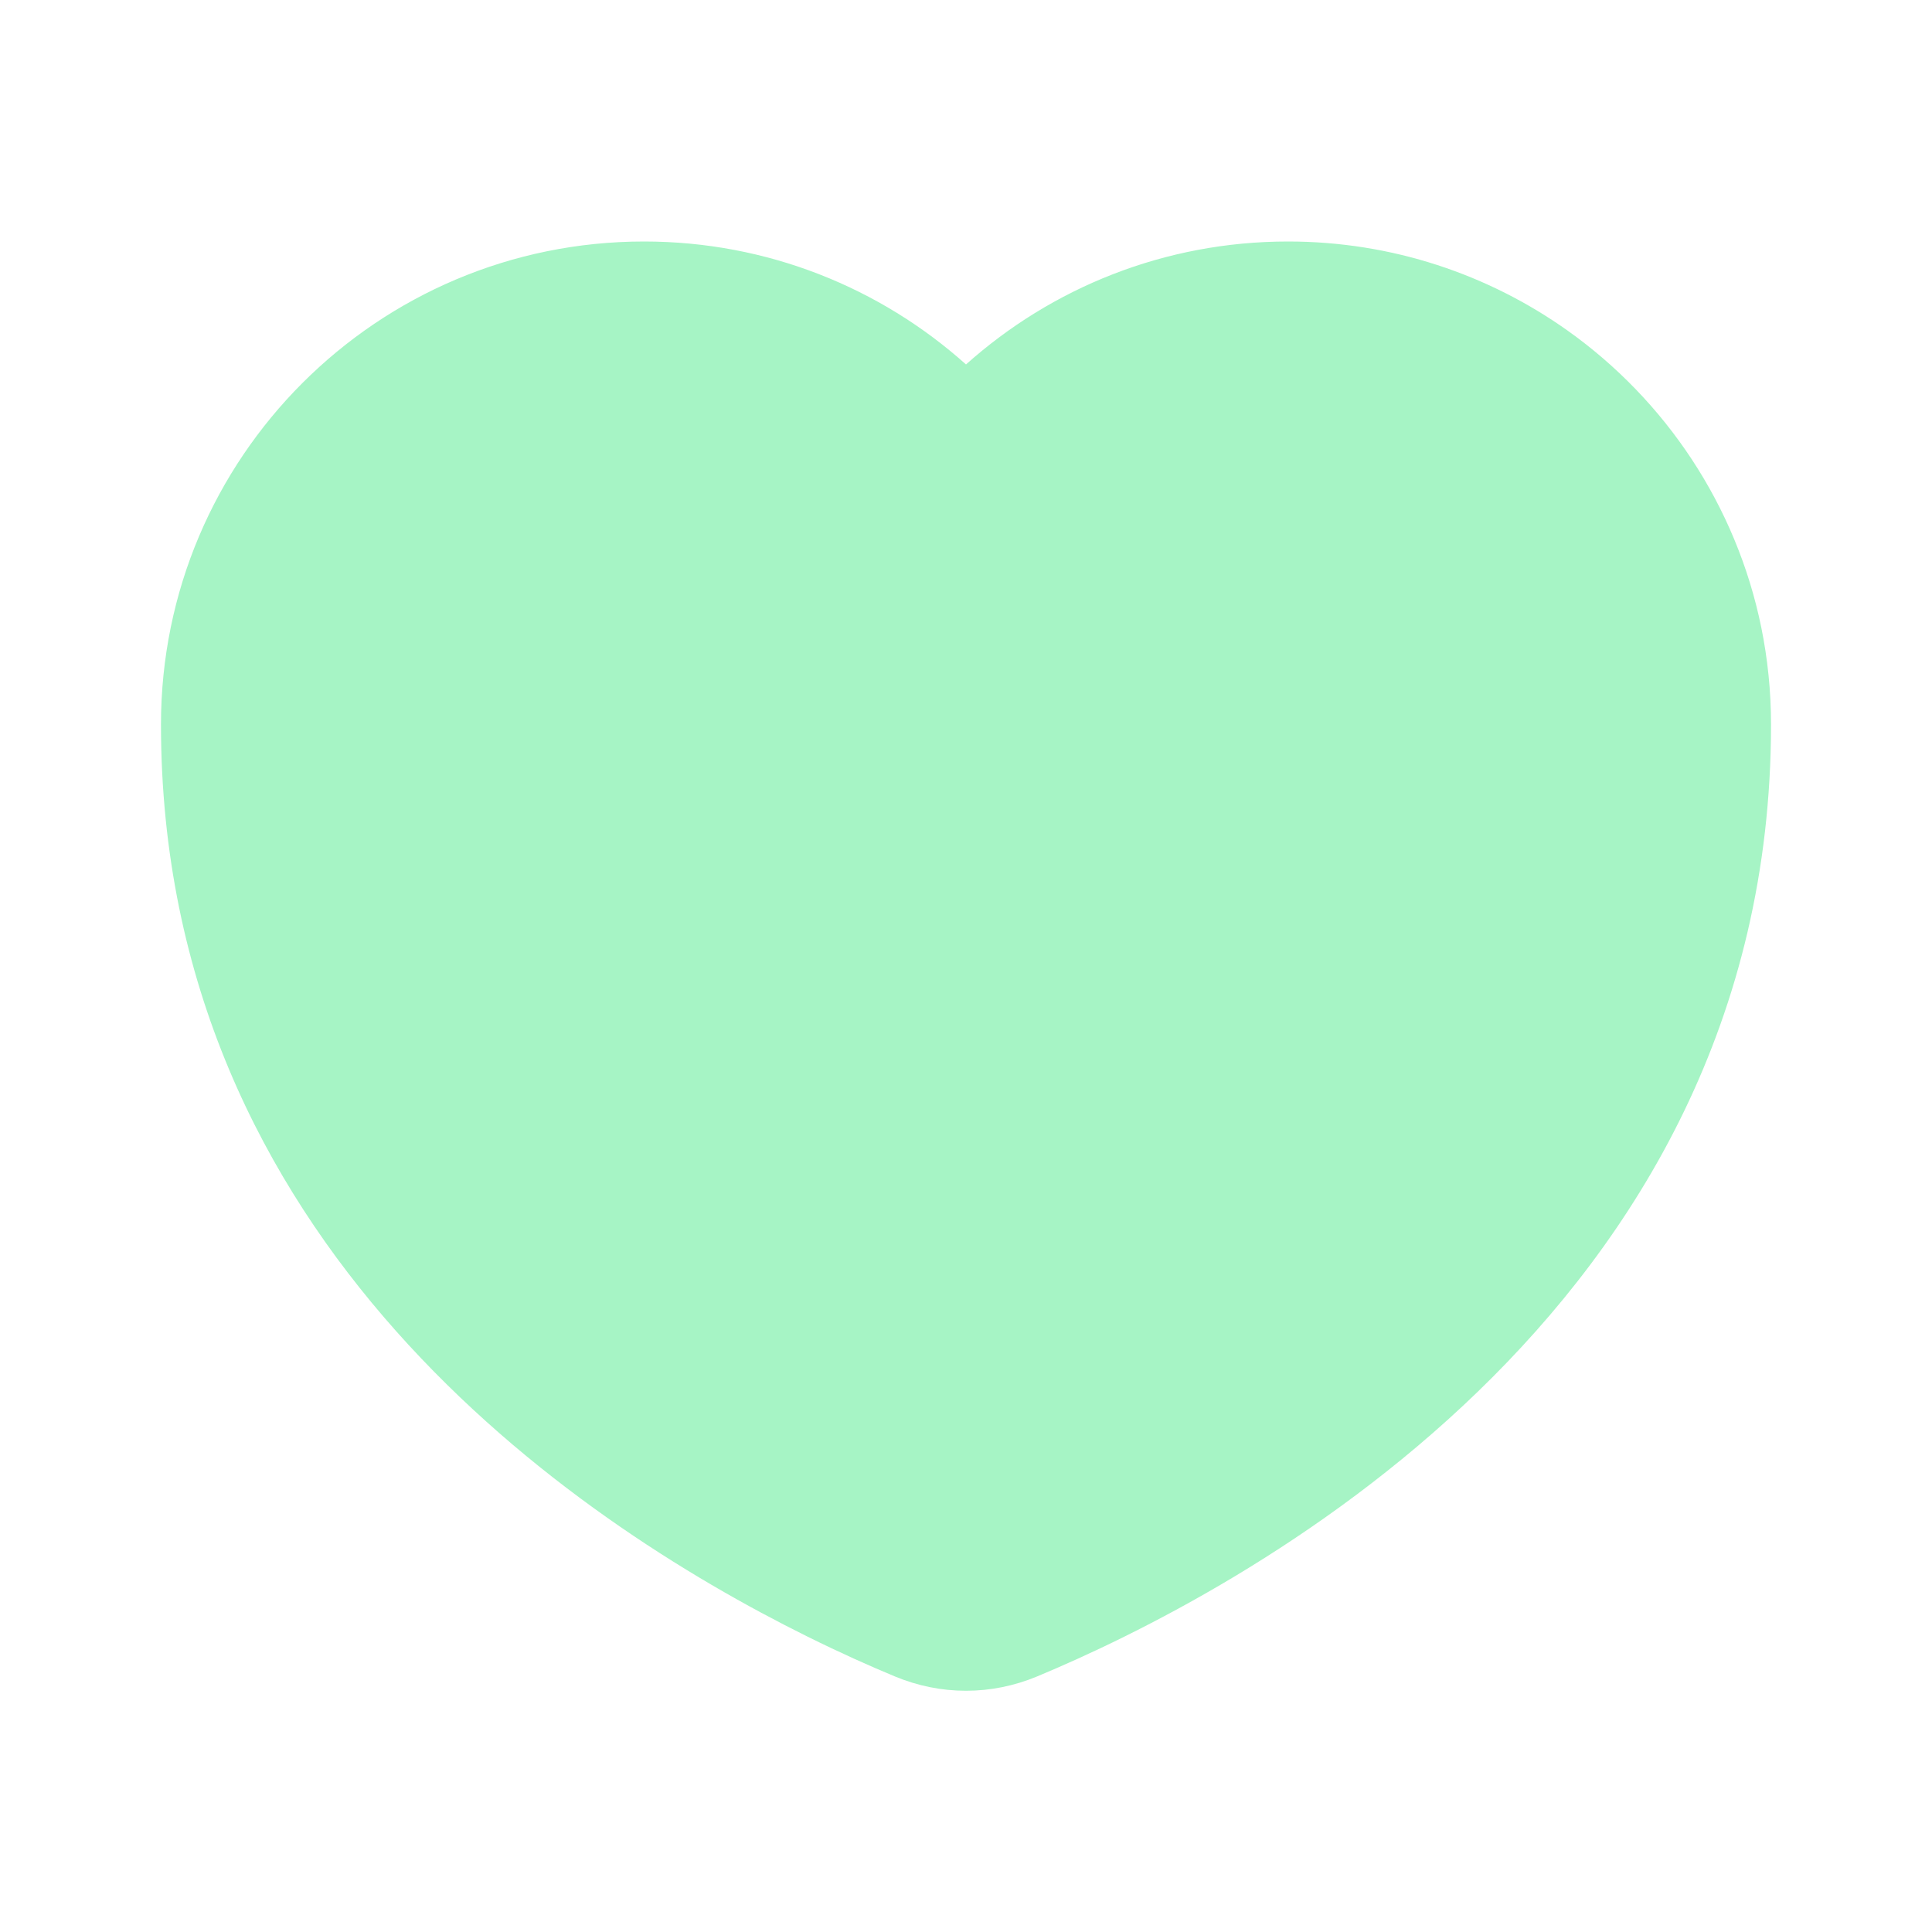 <svg width="28" height="28" viewBox="0 0 28 28" fill="none" xmlns="http://www.w3.org/2000/svg">
	<path d="M25.525 9.089C25.618 9.545 25.667 10.017 25.667 10.5C25.667 10.5 25.667 10.5 25.667 10.5C25.667 19.076 17.884 23.107 15.031 24.296C14.367 24.573 13.633 24.573 12.969 24.296C12.612 24.148 12.179 23.955 11.693 23.714C8.293 22.028 2.333 18.004 2.333 10.5C2.333 6.634 5.468 3.5 9.334 3.5C11.126 3.5 12.762 4.174 14 5.282C15.239 4.174 16.874 3.5 18.667 3.5C20.177 3.5 21.576 3.979 22.72 4.792C24.138 5.801 25.163 7.324 25.525 9.089Z" fill="#A6F4C5"/>
</svg>
